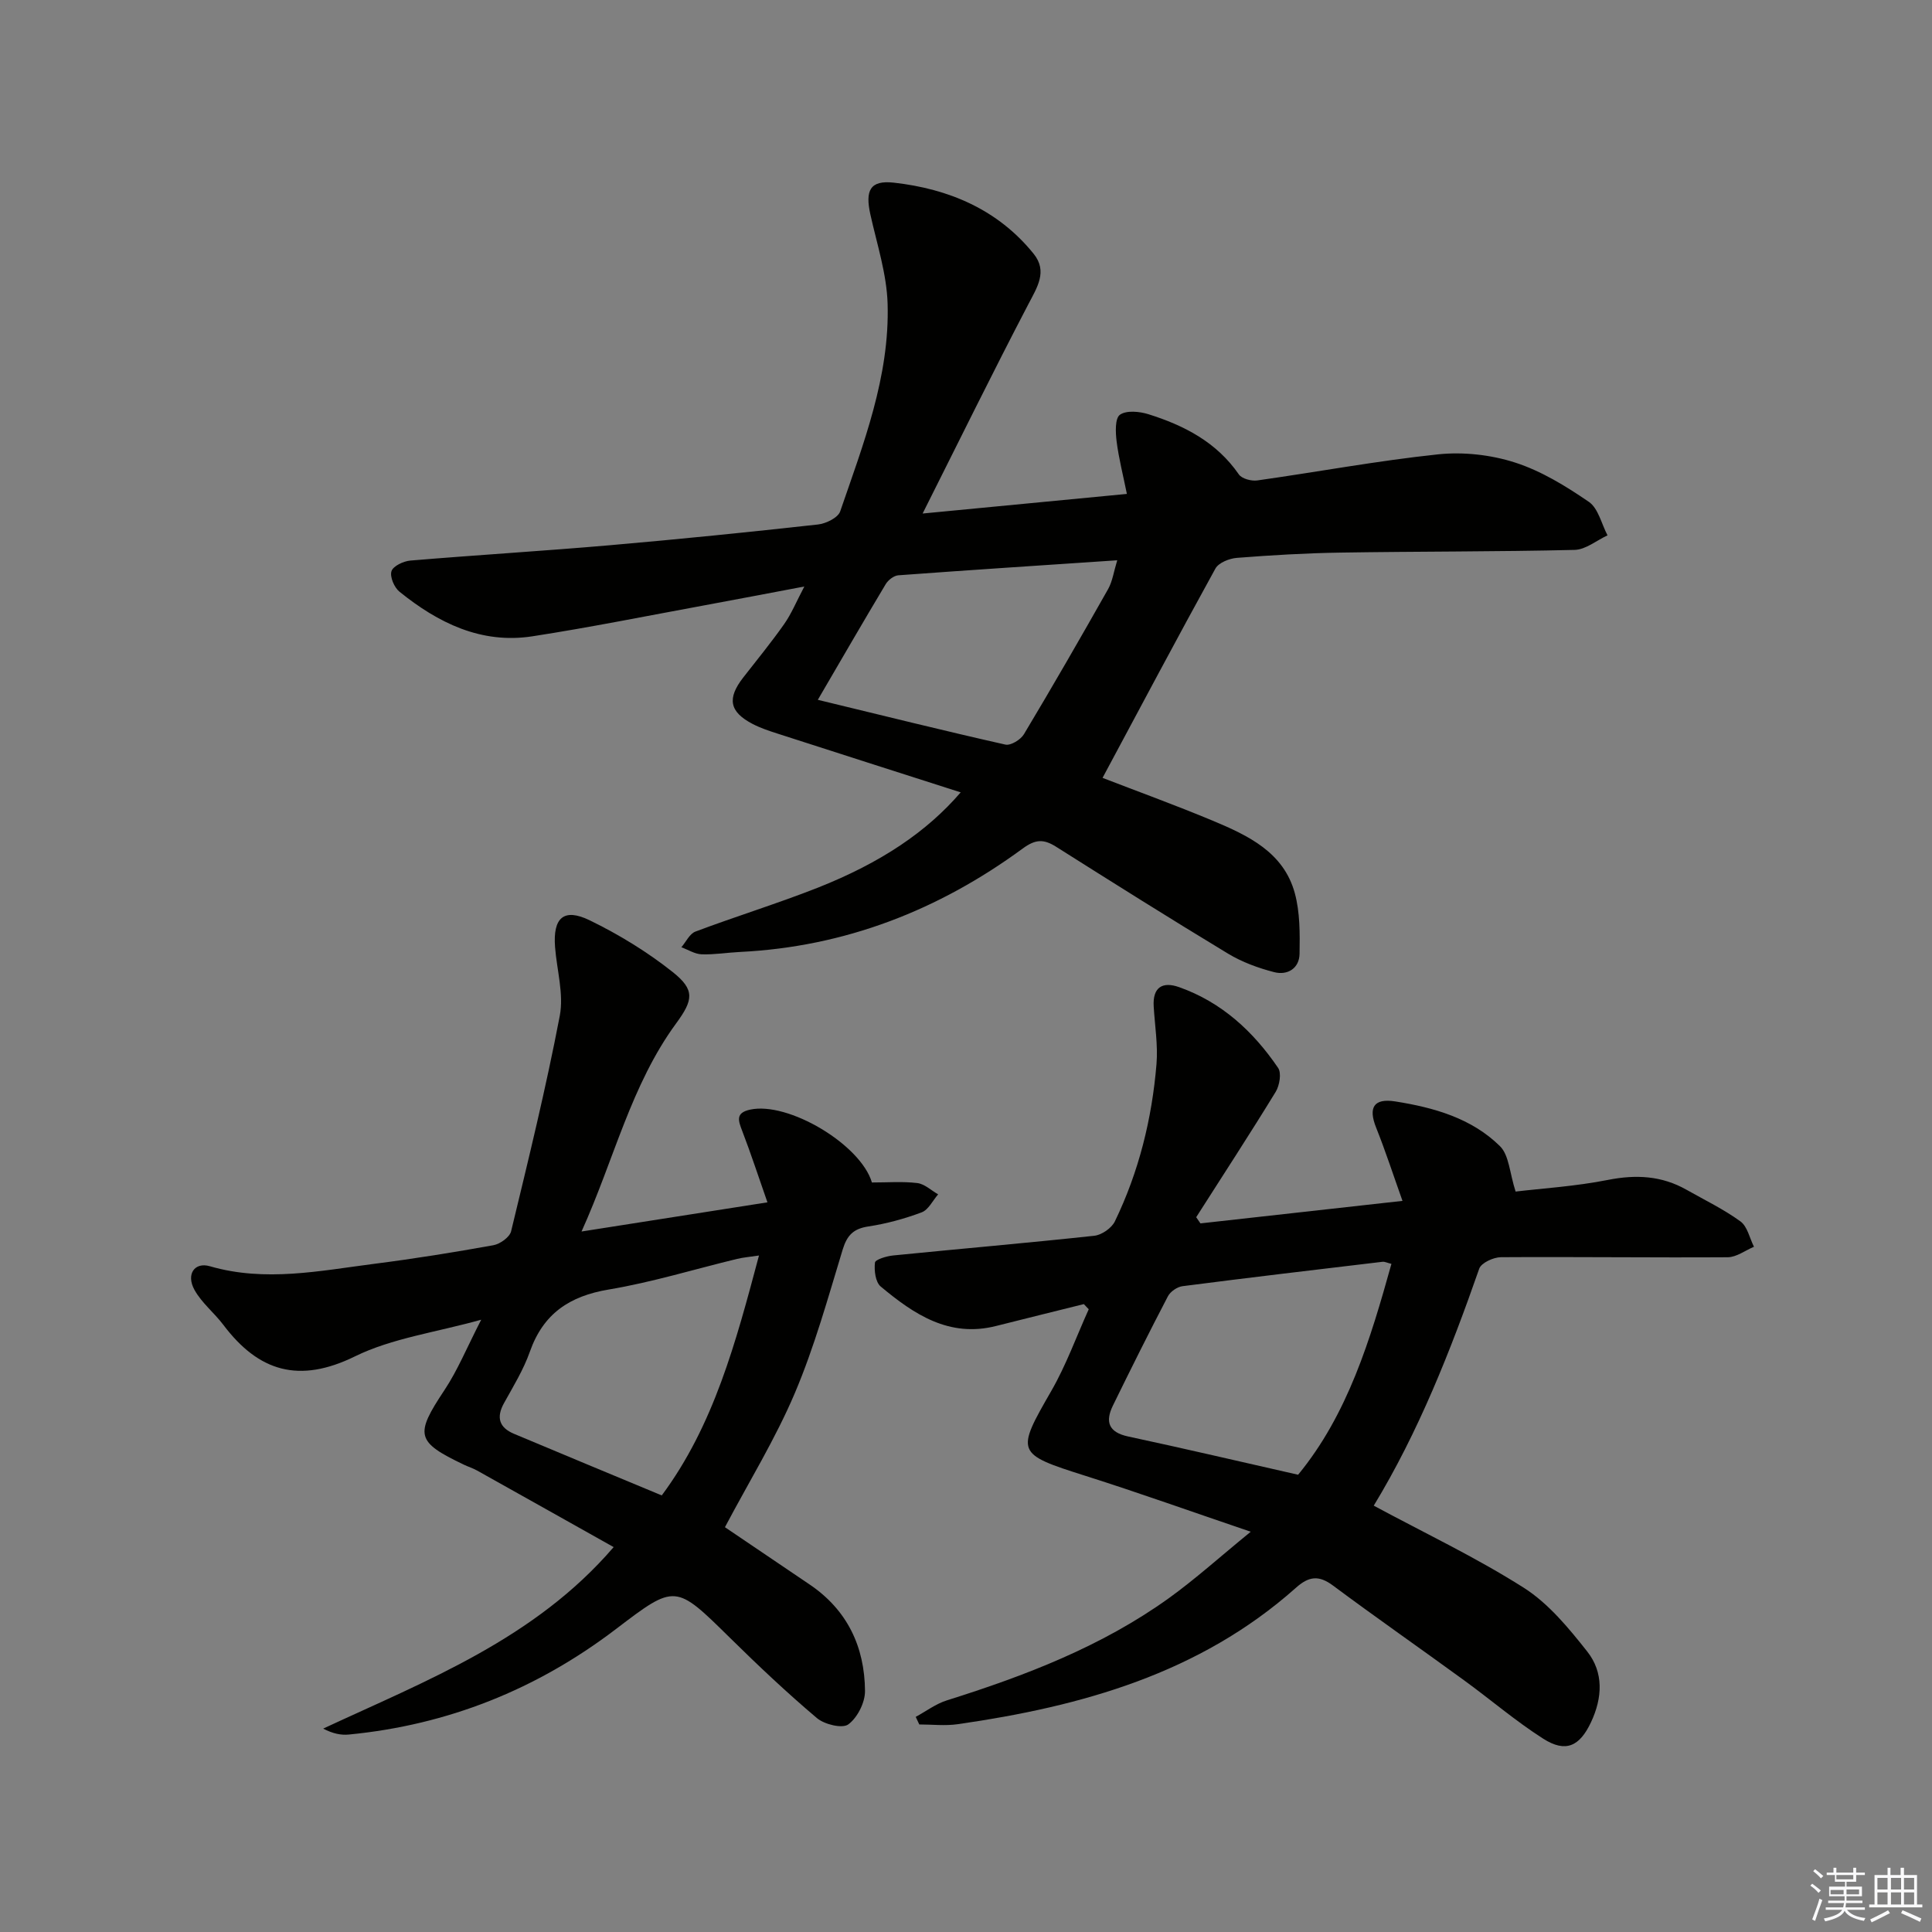 <svg enable-background="new 0 0 400 400" viewBox="0 0 400 400" xmlns="http://www.w3.org/2000/svg"><rect x="0" y="0" width="400" height="400" fill="#808080" stroke="none"/><g fill="#010100"><path d="m198.9 164.05c-13.08-4.19-25.55-8.17-38-12.19-1.74-.56-3.5-1.15-5.11-1.99-4.79-2.51-5.28-5.27-1.91-9.6 2.86-3.67 5.81-7.27 8.48-11.07 1.5-2.13 2.5-4.61 4.17-7.77-7.42 1.4-13.98 2.66-20.54 3.87-11.91 2.19-23.79 4.59-35.76 6.44-10.61 1.64-19.53-2.78-27.52-9.23-1.08-.87-2.03-3.08-1.66-4.25.33-1.06 2.48-2.08 3.9-2.2 13.74-1.15 27.51-1.98 41.25-3.17 14.4-1.25 28.79-2.71 43.15-4.3 1.66-.18 4.15-1.4 4.6-2.71 4.8-13.96 10.26-27.91 9.82-42.97-.18-6.19-2.2-12.34-3.56-18.47-1.11-4.98-.12-7.18 4.86-6.62 11.33 1.27 21.52 5.54 28.93 14.72 2.94 3.64.74 6.93-1.12 10.5-7.28 13.93-14.21 28.05-21.86 43.28 14.8-1.42 28.1-2.7 42.29-4.06-.79-3.92-1.69-7.38-2.13-10.9-.23-1.86-.35-4.75.69-5.49 1.34-.95 4.03-.69 5.87-.12 7.41 2.32 14.13 5.78 18.75 12.47.62.9 2.59 1.42 3.81 1.25 12.48-1.76 24.9-4.08 37.42-5.4 5.23-.55 10.94.08 15.94 1.69 5.43 1.74 10.53 4.88 15.29 8.14 1.96 1.34 2.62 4.57 3.87 6.94-2.27 1.05-4.52 2.96-6.82 3.01-16.16.39-32.32.3-48.48.56-7.15.11-14.3.53-21.43 1.09-1.57.12-3.78 1-4.45 2.21-7.91 14.35-15.59 28.83-23.37 43.34 6.9 2.67 14.96 5.59 22.87 8.89 7.28 3.05 14.62 6.51 16.93 14.96 1.09 3.99 1.06 8.37.99 12.57-.05 3.03-2.5 4.52-5.27 3.8-3.3-.85-6.64-2.08-9.54-3.83-11.95-7.22-23.77-14.66-35.58-22.12-2.55-1.61-4.24-1.62-6.93.36-17.39 12.76-36.79 20.34-58.51 21.41-2.66.13-5.32.58-7.96.49-1.42-.05-2.8-.95-4.2-1.46.96-1.12 1.71-2.8 2.92-3.25 8.38-3.15 16.95-5.79 25.27-9.06 13.16-5.21 22.63-11.61 29.64-19.76zm-29.58-19.16c13.43 3.25 26.09 6.4 38.83 9.27 1.1.25 3.16-1.01 3.84-2.14 5.95-9.93 11.73-19.97 17.43-30.05.91-1.62 1.17-3.61 1.89-5.97-15.61 1.05-30.47 2.01-45.33 3.11-.93.07-2.1.99-2.61 1.84-4.6 7.68-9.07 15.41-14.05 23.94z"/><path d="m248.54 253.29c13.5-1.5 27-3.01 41.83-4.66-1.93-5.42-3.53-10.35-5.45-15.15-1.67-4.17-.52-6.15 3.96-5.44 7.97 1.26 15.79 3.46 21.67 9.26 1.9 1.87 2 5.57 3.24 9.4 5.47-.65 12.38-1.08 19.11-2.41 5.81-1.15 11.13-.88 16.28 2.04 3.76 2.13 7.68 4.02 11.15 6.54 1.45 1.05 1.91 3.47 2.81 5.26-1.81.76-3.61 2.15-5.42 2.17-15.66.1-31.32-.11-46.97-.01-1.55.01-4.07 1.17-4.49 2.37-5.97 17.09-12.6 33.86-21.84 49.07 10.49 5.65 21.16 10.71 31.05 16.99 5.13 3.26 9.31 8.35 13.15 13.21 3.42 4.33 3.17 9.56.78 14.64-2.35 4.99-5.22 6.38-9.89 3.41-5.73-3.65-10.93-8.13-16.44-12.13-9.01-6.56-18.15-12.93-27.09-19.58-2.94-2.19-5-1.93-7.68.47-19.96 17.76-44.4 24.56-70.05 28.24-2.59.37-5.27.05-7.92.05-.25-.52-.49-1.05-.74-1.57 2.15-1.16 4.17-2.71 6.46-3.42 16.22-5.1 32.02-11.15 45.94-21.15 5.5-3.96 10.56-8.54 16.96-13.76-12.26-4.16-23.14-8.06-34.15-11.55-14.5-4.6-14.52-4.78-7.12-17.64 3.07-5.34 5.18-11.23 7.73-16.87-.34-.36-.67-.72-1.01-1.07-6.06 1.51-12.12 3-18.17 4.53-9.73 2.47-17.03-2.44-23.89-8.17-1.09-.91-1.38-3.33-1.19-4.95.07-.64 2.41-1.35 3.77-1.48 13.88-1.39 27.78-2.58 41.65-4.08 1.54-.17 3.58-1.59 4.25-2.97 4.97-10.27 7.68-21.24 8.62-32.57.32-3.93-.34-7.95-.58-11.93-.24-4 1.83-5.22 5.27-4 8.79 3.11 15.35 9.16 20.49 16.72.73 1.07.3 3.63-.5 4.95-5.35 8.74-10.95 17.32-16.46 25.96.29.4.58.84.88 1.28zm39.54 8.38c-.91-.22-1.4-.49-1.85-.43-13.8 1.64-27.61 3.27-41.4 5.05-1.1.14-2.51 1.11-3.02 2.08-3.91 7.49-7.68 15.04-11.39 22.63-1.64 3.35-.92 5.54 3.16 6.41 11.61 2.49 23.18 5.2 35.18 7.92 10.28-12.5 14.94-27.94 19.32-43.66z"/><path d="m150.09 316.19c5.73 3.87 11.63 7.87 17.53 11.86 7.81 5.28 11.4 12.91 11.47 22.05.02 2.39-1.57 5.53-3.46 6.92-1.24.91-4.94.01-6.5-1.31-6.21-5.25-12.14-10.85-17.94-16.56-11.38-11.2-11.32-11.28-23.69-1.85-16.39 12.48-34.79 19.84-55.3 21.82-1.64.16-3.33-.21-5.29-1.23 21.56-10.03 43.8-18.56 60.14-37.58-9.52-5.34-18.89-10.61-28.27-15.85-.86-.48-1.83-.78-2.73-1.21-9.96-4.75-10.18-6.18-4.02-15.46 2.73-4.11 4.62-8.77 7.6-14.56-9.54 2.66-18.46 3.83-26.11 7.58-11.57 5.68-19.94 3.21-27.27-6.5-1.89-2.51-4.5-4.56-5.99-7.26-1.78-3.23.03-5.81 3.19-4.89 11.46 3.33 22.78.94 34.11-.51 8.23-1.05 16.43-2.37 24.59-3.84 1.39-.25 3.38-1.67 3.67-2.89 3.58-14.81 7.21-29.62 10.07-44.58.87-4.52-.6-9.48-.97-14.24-.47-6.08 1.78-8.18 7.17-5.56 6.06 2.95 11.94 6.54 17.21 10.73 4.61 3.67 4.23 5.78.71 10.58-9.38 12.79-12.85 28.18-19.61 43.12 13.05-2.05 25.1-3.94 38.49-6.04-1.86-5.3-3.41-10.07-5.21-14.75-.82-2.14-1.46-3.77 1.61-4.44 7.88-1.73 22.89 7.19 25.23 15.08 3.13.01 6.3-.25 9.39.12 1.51.18 2.89 1.52 4.32 2.34-1.12 1.28-2 3.19-3.4 3.72-3.55 1.33-7.28 2.35-11.02 2.92-3.09.46-4.43 1.8-5.34 4.78-3.04 9.99-5.84 20.14-9.91 29.73-4 9.43-9.43 18.24-14.47 27.76zm7.05-56.25c-2.02.3-3.3.4-4.53.7-8.85 2.14-17.61 4.84-26.57 6.34-8.14 1.36-13.56 4.99-16.34 12.88-1.31 3.72-3.43 7.17-5.35 10.64-1.66 2.99-.98 5.08 2.08 6.36 10.04 4.22 20.1 8.39 30.58 12.75 10.78-14.51 15.32-31.64 20.13-49.67z"/></g><path d="m374.8 390.4.4-.4c.7.5 1.3 1 1.8 1.4l-.5.5c-.5-.6-1.1-1.1-1.7-1.5zm1 7.3-.6-.3c.5-1.4 1.1-2.8 1.5-4.3.2.1.4.2.6.3-.5 1.3-1 2.8-1.5 4.3zm-.4-10.3.4-.4c.4.3 1 .8 1.7 1.4l-.5.5c-.4-.5-1-1-1.6-1.5zm2.5.3h1.7v-1h.6v1h3.5v-1h.6v1h1.8v.5h-1.8v1.4h-2v1h3.2v2h-3.2v.9h3.3v.5h-3.4c0 .3-.1.6-.1.9h4v.5h-3.7c.7.9 1.9 1.5 3.8 1.7-.1.2-.2.4-.3.6-2.1-.4-3.5-1.1-4-2.1-.4 1-1.8 1.7-4 2.2-.1-.2-.2-.4-.3-.6 2.1-.4 3.4-1 3.8-1.8h-3.4v-.5h3.6c.1-.3.1-.6.2-.9h-3.3v-.5h3.4c0-.3 0-.6 0-.9h-3.2v-2h3.3v-1h-2.1v-1.4h-1.7v-.5zm1.1 3.5v1h2.7c0-.3 0-.4 0-.4 0-.1 0-.2 0-.2 0-.1 0-.2 0-.3h-2.7zm1.2-3v.9h3.5v-.9zm4.7 3h-2.6v.6.4h2.6z" fill="#fafafb"/><path d="m393.6 386.7h.6v1.5h2.7v6.1h1.1v.6h-11v-.6h1.1v-6.1h2.7v-1.5h.6v1.5h2.1v-1.5zm-2.7 8.8.4.6c-1.2.6-2.5 1.3-3.8 1.9-.1-.2-.2-.4-.3-.6 1.2-.6 2.5-1.2 3.7-1.9zm-2.2-6.7v2.4h2.1v-2.4zm0 3v2.5h2.1v-2.5zm2.8-3v2.4h2.1v-2.4zm0 3v2.5h2.1v-2.5zm6 6.1c-1.4-.7-2.7-1.3-3.9-1.8l.3-.6c1.5.6 2.7 1.2 3.9 1.7zm-1.2-9.1h-2.1v2.4h2.1zm-2.1 3v2.5h2.1v-2.5z" fill="#fafafb"/></svg>